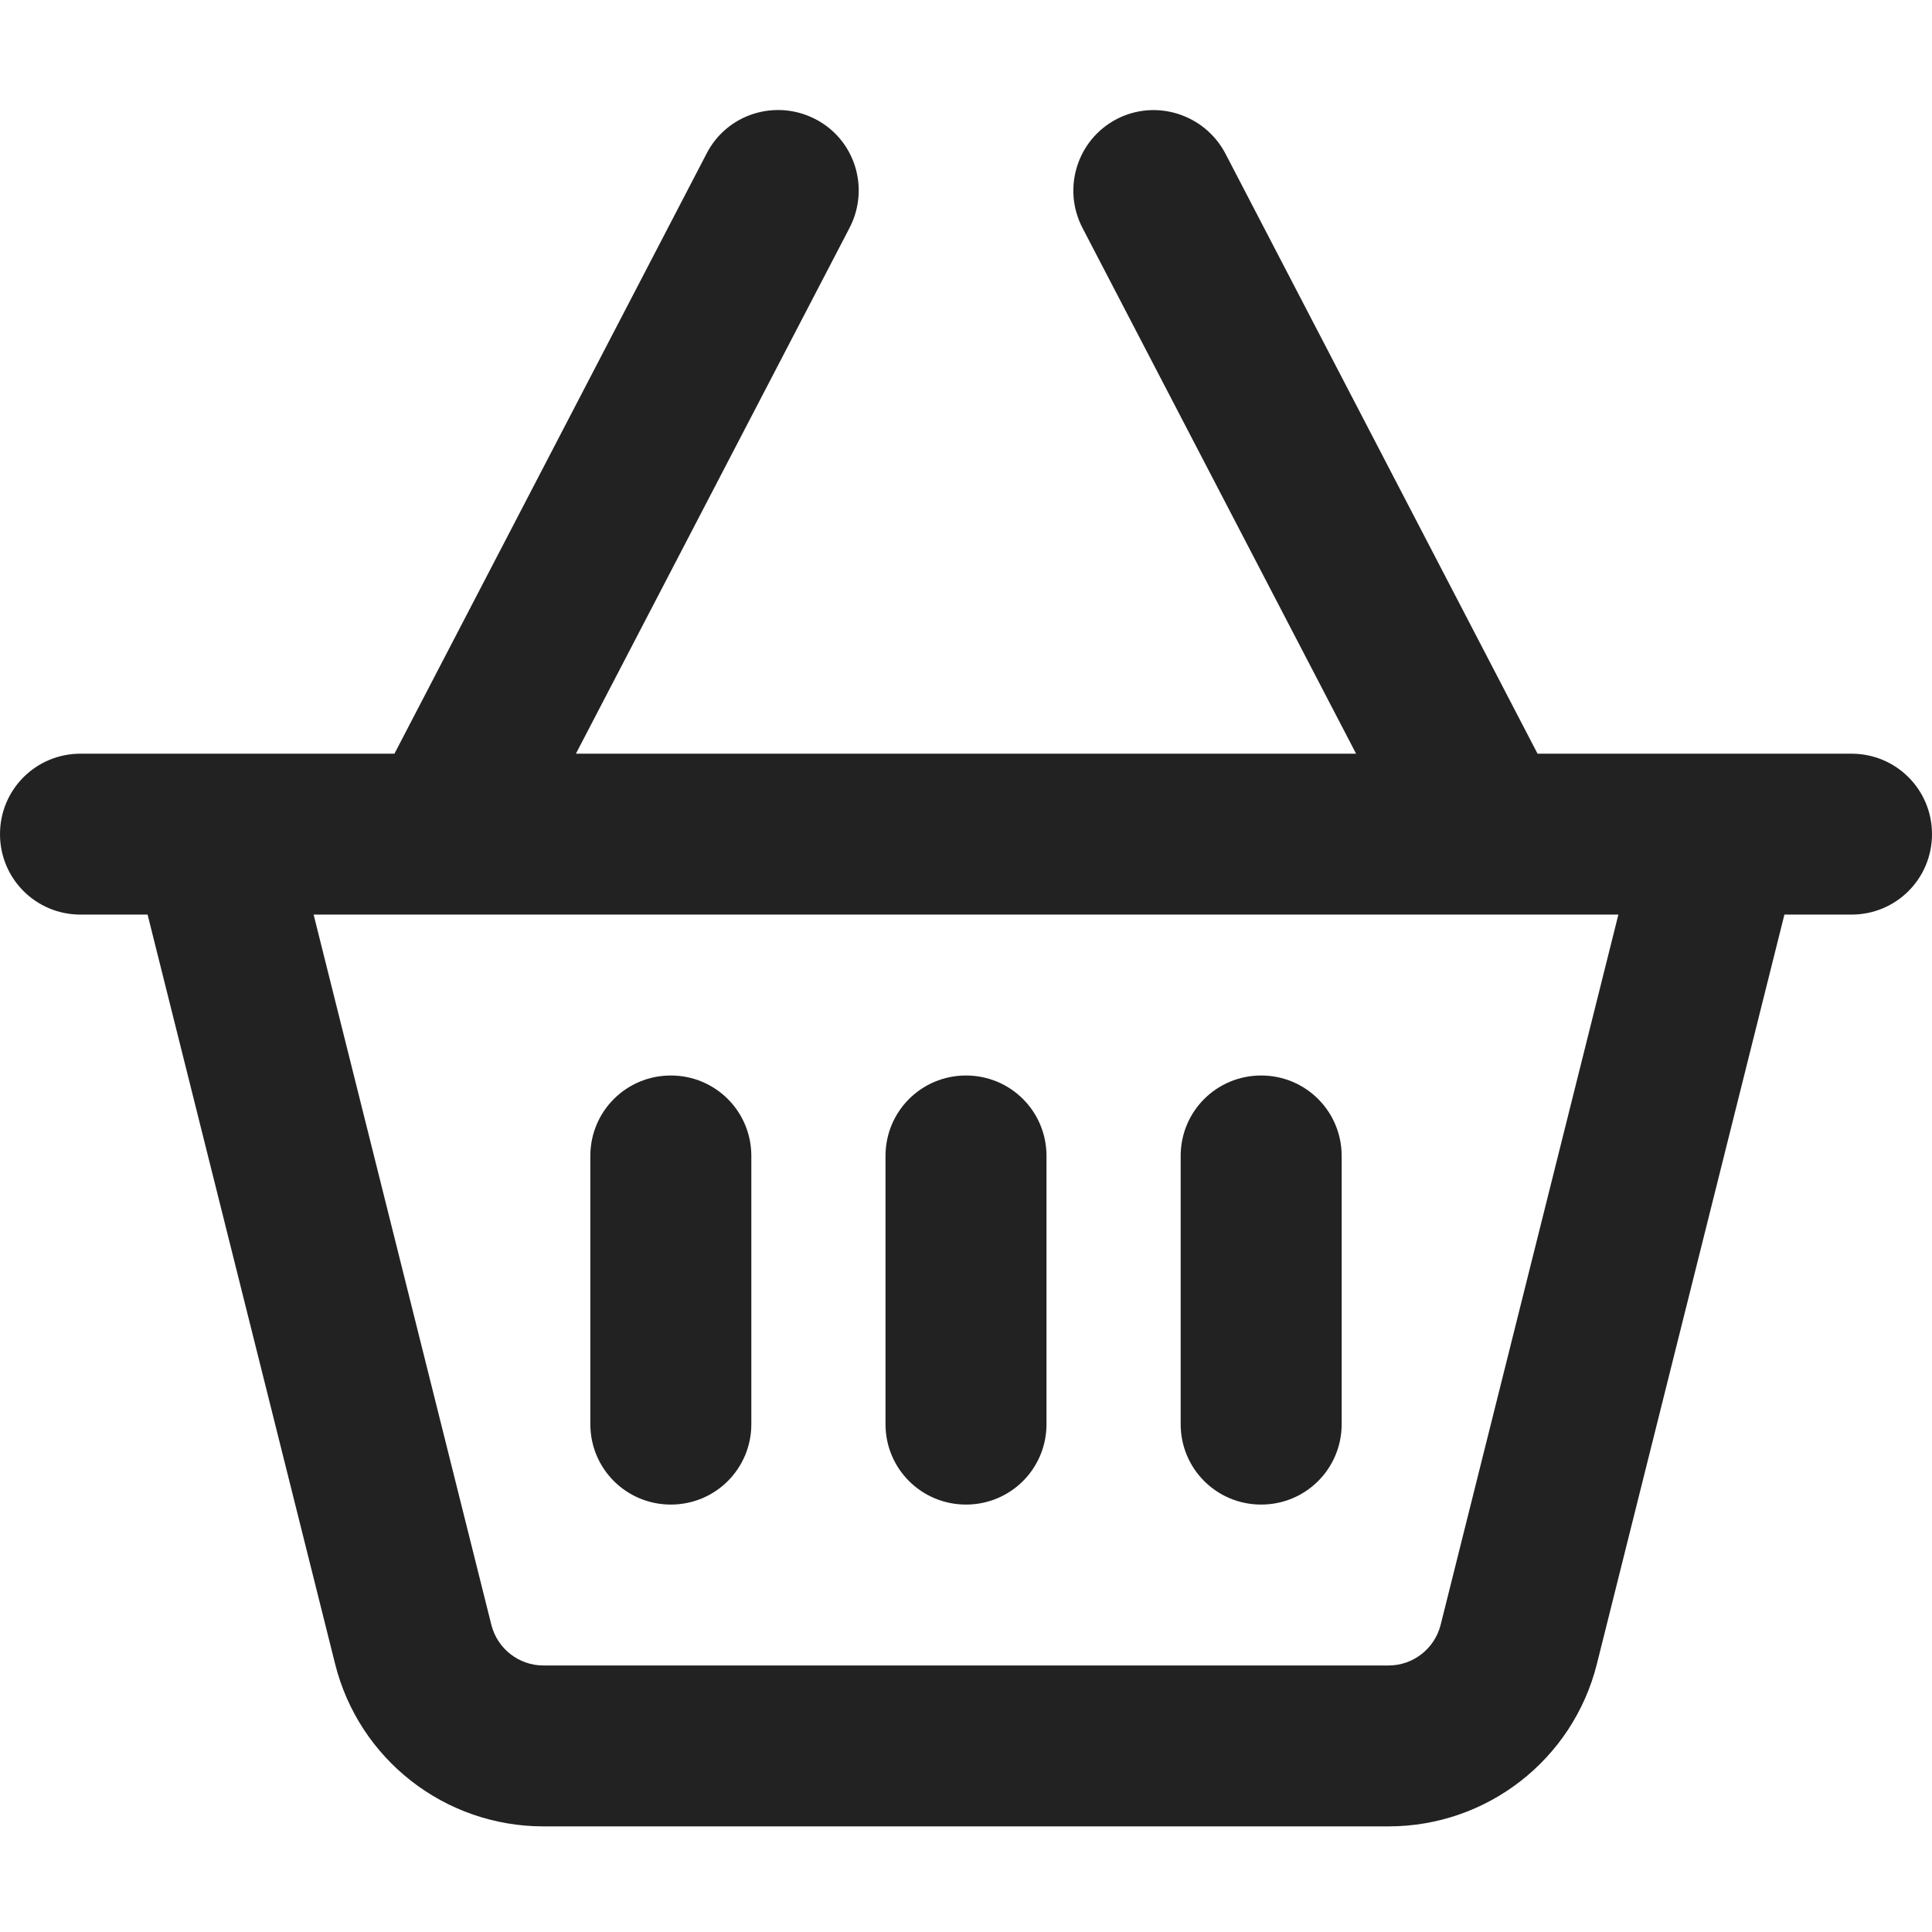 <svg width="439" height="439" viewBox="0 0 439 439" fill="none" xmlns="http://www.w3.org/2000/svg">
<path d="M185.279 27.07C194.273 31.716 197.702 42.761 193.053 51.748L130.862 171.258H308.138L245.947 51.748C241.298 42.761 244.803 31.716 253.721 27.07C262.638 22.423 273.689 25.927 278.414 34.839L349.371 171.258H376.885H414.611H420.708C430.845 171.258 439 179.408 439 189.539C439 199.669 430.845 207.819 420.708 207.819H405.465L362.861 378.058C357.45 399.766 337.939 415 315.531 415H123.469C101.061 415 81.55 399.766 76.139 378.058L33.535 207.819H18.292C8.155 207.819 0 199.669 0 189.539C0 179.408 8.155 171.258 18.292 171.258H24.389H62.115H89.629L160.586 34.839C165.235 25.851 176.286 22.423 185.279 27.07ZM71.261 207.819L111.655 369.222C113.027 374.63 117.905 378.439 123.469 378.439H315.531C321.095 378.439 325.973 374.63 327.345 369.222L367.739 207.819H71.261ZM170.722 262.661V323.597C170.722 333.727 162.567 341.877 152.431 341.877C142.294 341.877 134.139 333.727 134.139 323.597V262.661C134.139 252.531 142.294 244.381 152.431 244.381C162.567 244.381 170.722 252.531 170.722 262.661ZM219.5 244.381C229.637 244.381 237.792 252.531 237.792 262.661V323.597C237.792 333.727 229.637 341.877 219.5 341.877C209.363 341.877 201.208 333.727 201.208 323.597V262.661C201.208 252.531 209.363 244.381 219.5 244.381ZM304.861 262.661V323.597C304.861 333.727 296.706 341.877 286.569 341.877C276.433 341.877 268.278 333.727 268.278 323.597V262.661C268.278 252.531 276.433 244.381 286.569 244.381C296.706 244.381 304.861 252.531 304.861 262.661Z" fill="#222222"/>
</svg>

